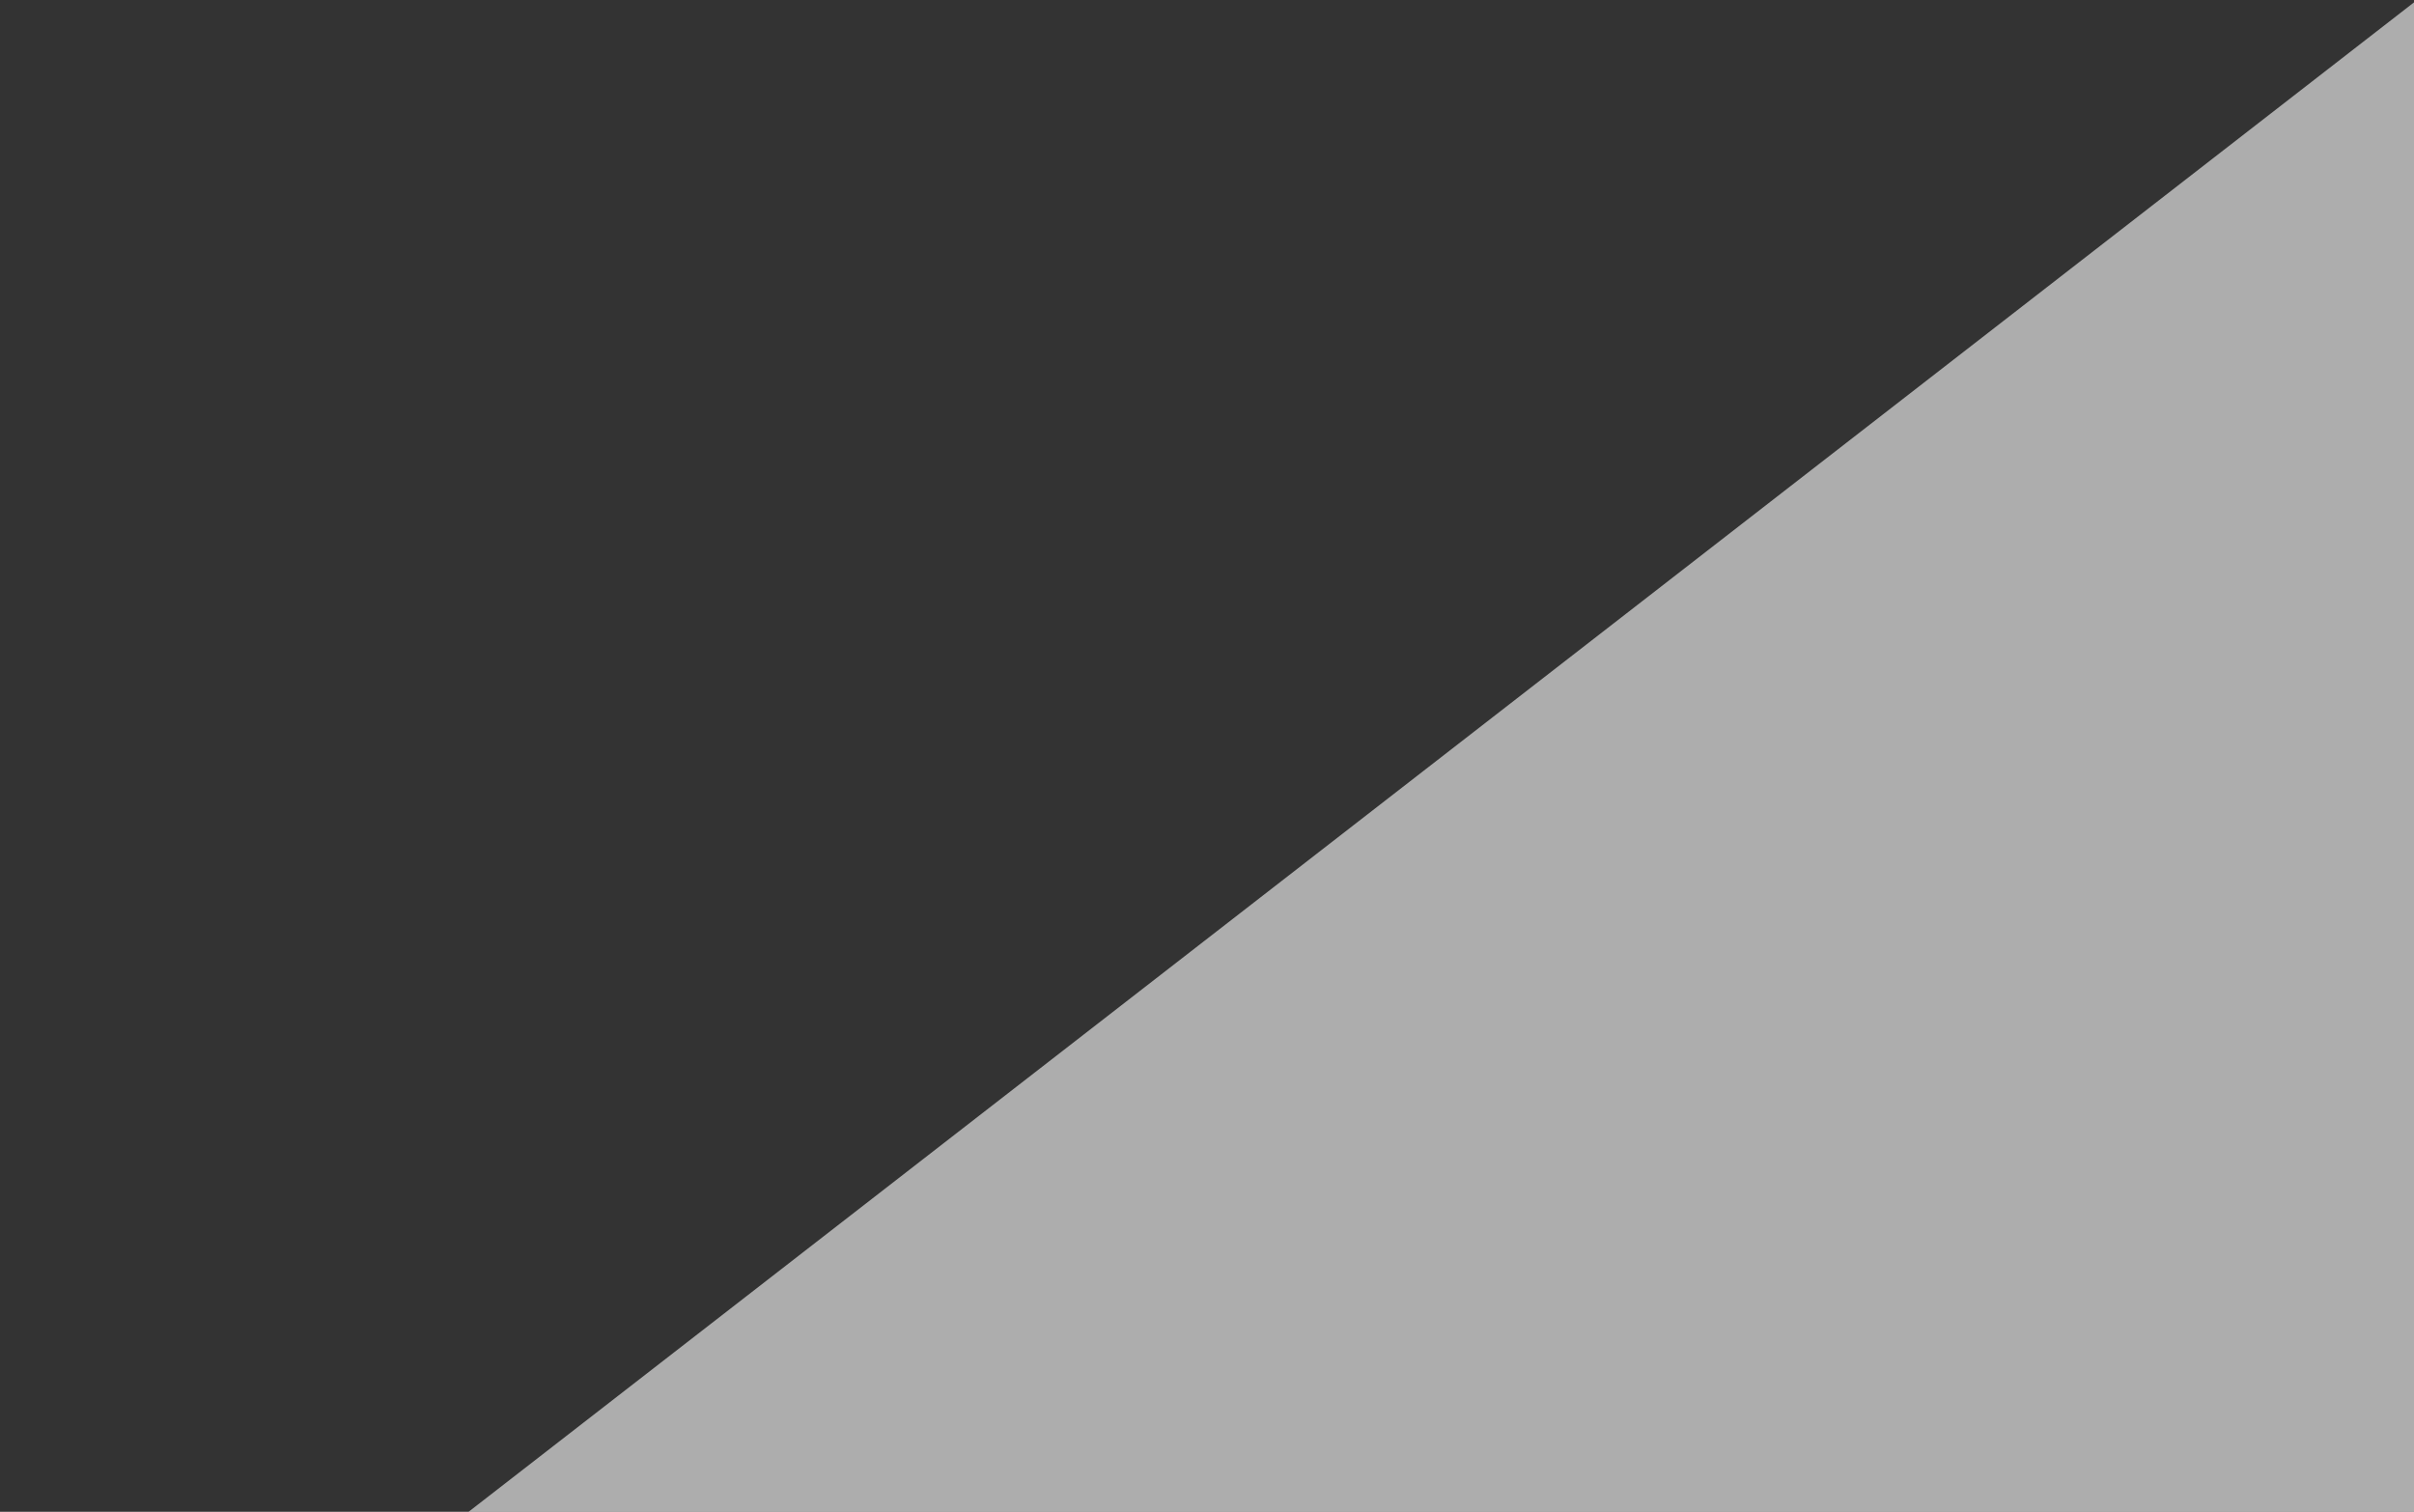 <?xml version="1.0" encoding="utf-8"?>
<!-- Generator: Adobe Illustrator 23.0.1, SVG Export Plug-In . SVG Version: 6.00 Build 0)  -->
<svg version="1.1" id="Livello_1" xmlns="http://www.w3.org/2000/svg" xmlns:xlink="http://www.w3.org/1999/xlink" x="0px" y="0px"
	 viewBox="0 0 1900 1190" style="enable-background:new 0 0 1900 1190;" xml:space="preserve">
<rect x="0" y="0" width="1900" height="1190" fill="#333333" stroke="none"/>
<style type="text/css">
	.st0{opacity:0.6;fill:#FFFFFF;}
</style>
<rect x="766.8" y="371.4" transform="matrix(0.613 0.79 -0.79 0.613 1766.719 -865.208)" class="st0" width="2000" height="2000"/>
</svg>
